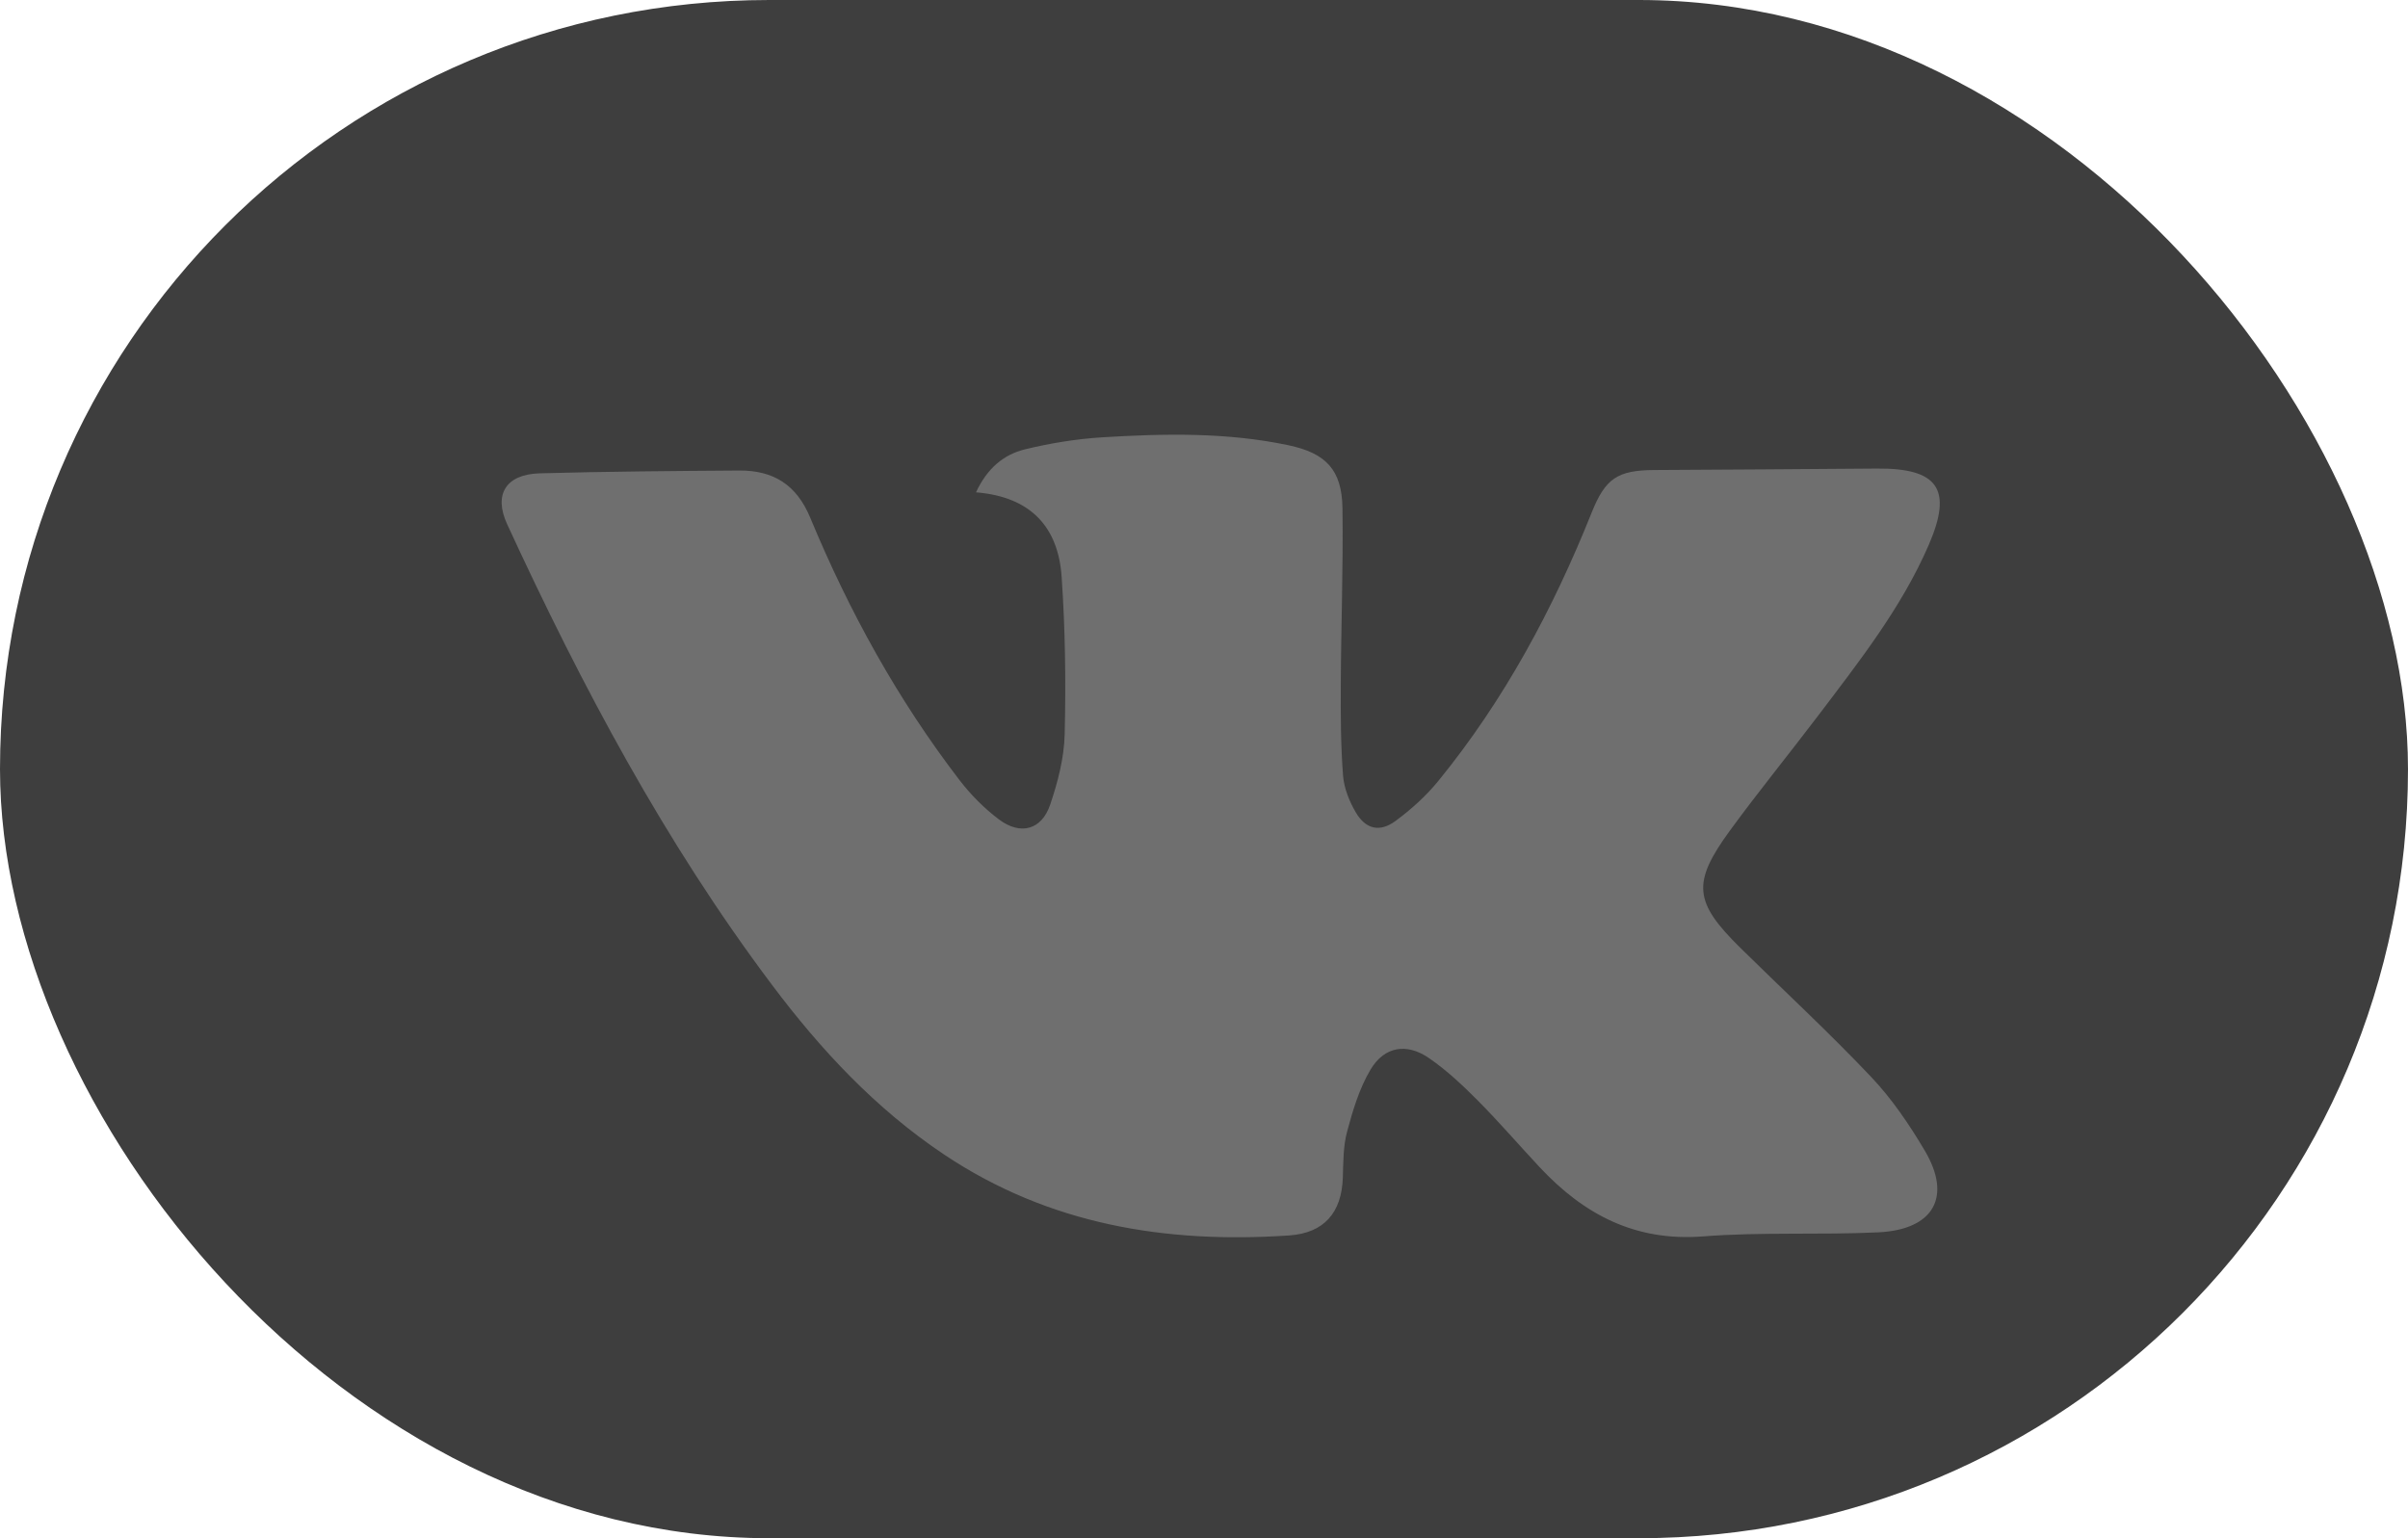 <?xml version="1.0" encoding="UTF-8"?> <svg xmlns="http://www.w3.org/2000/svg" width="72" height="46" viewBox="0 0 72 46" fill="none"><rect width="72" height="46" rx="23" fill="#3E3E3E"></rect><path d="M29.183 14.723C29.517 14.005 30.008 13.595 30.644 13.438C31.398 13.254 32.178 13.127 32.955 13.078C34.817 12.964 36.684 12.925 38.526 13.315C39.646 13.552 40.123 14.052 40.14 15.192C40.165 16.955 40.098 18.718 40.09 20.481C40.086 21.387 40.088 22.296 40.158 23.198C40.188 23.573 40.346 23.966 40.54 24.297C40.838 24.8 41.256 24.898 41.729 24.549C42.197 24.203 42.643 23.801 43.008 23.352C44.984 20.928 46.438 18.211 47.591 15.33C48.002 14.303 48.366 14.062 49.471 14.056C51.686 14.044 53.901 14.03 56.117 14.012C57.949 13.997 58.394 14.626 57.67 16.296C56.858 18.171 55.595 19.774 54.369 21.394C53.495 22.547 52.578 23.671 51.725 24.839C50.583 26.403 50.648 26.977 52.035 28.343C53.339 29.628 54.688 30.874 55.945 32.202C56.567 32.858 57.089 33.628 57.55 34.407C58.373 35.794 57.817 36.775 56.157 36.853C54.416 36.936 52.664 36.838 50.928 36.974C48.886 37.134 47.354 36.312 46.04 34.909C45.415 34.24 44.818 33.546 44.172 32.896C43.724 32.446 43.252 32.004 42.729 31.643C42.059 31.181 41.392 31.293 40.979 31.987C40.645 32.549 40.449 33.204 40.279 33.84C40.16 34.279 40.167 34.755 40.151 35.217C40.116 36.262 39.595 36.874 38.542 36.946C34.851 37.195 31.359 36.619 28.227 34.525C26.179 33.154 24.54 31.393 23.084 29.454C19.873 25.182 17.388 20.501 15.165 15.679C14.751 14.782 15.129 14.184 16.137 14.155C18.125 14.1 20.113 14.085 22.102 14.071C23.124 14.064 23.817 14.495 24.226 15.481C25.386 18.278 26.842 20.924 28.699 23.341C29.032 23.773 29.432 24.176 29.868 24.504C30.515 24.99 31.145 24.818 31.401 24.062C31.629 23.388 31.817 22.669 31.834 21.965C31.872 20.393 31.852 18.814 31.743 17.246C31.643 15.799 30.858 14.859 29.183 14.723Z" fill="#6F6F6F"></path></svg> 